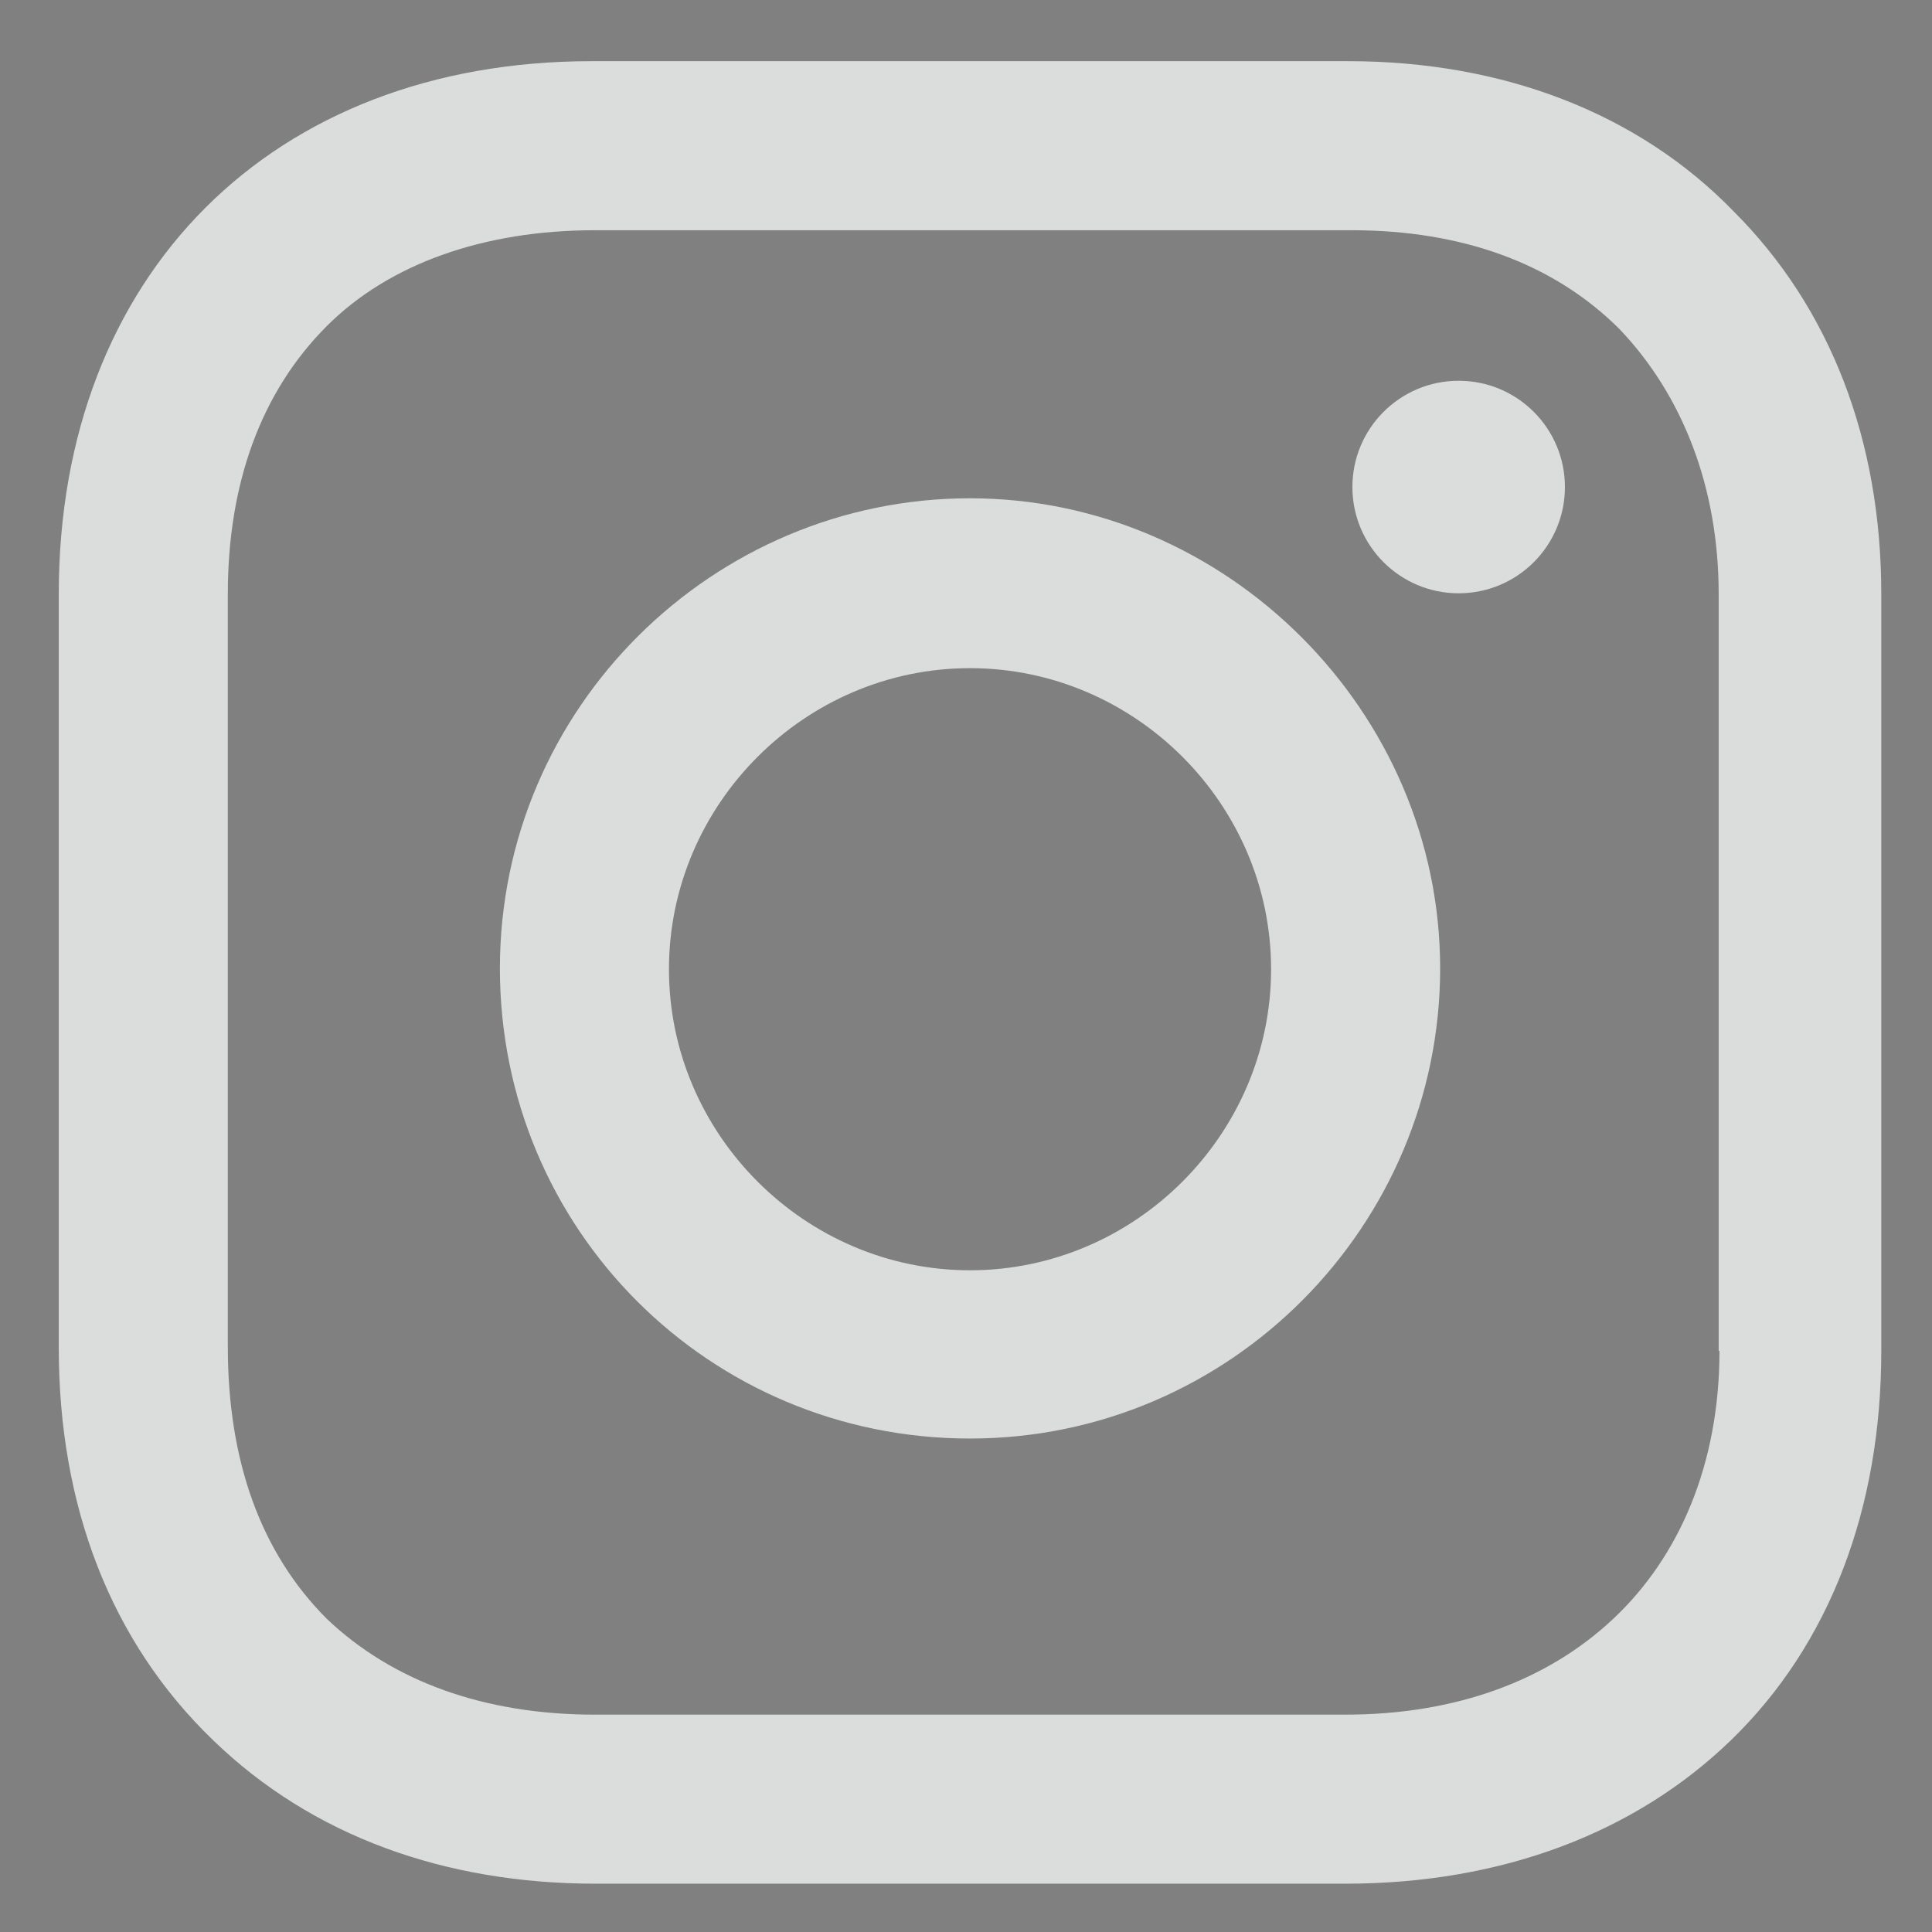 <?xml version="1.0" encoding="utf-8"?>
<!-- Generator: Adobe Illustrator 23.0.3, SVG Export Plug-In . SVG Version: 6.00 Build 0)  -->
<svg version="1.1" id="Layer_1" xmlns="http://www.w3.org/2000/svg" xmlns:xlink="http://www.w3.org/1999/xlink" x="0px" y="0px"
	 viewBox="0 0 24 24" style="enable-background:new 0 0 24 24;" xml:space="preserve">
<rect x="0" y="0" width="24" height="24" fill="#808080" stroke="none"/>
<style type="text/css">
	.st0{fill:#DBDDDD;}
	.st1{fill:#231F20;}
	.st2{fill:#FAFAF9;}
</style>
<g>
	<path class="st0" d="M5.8,49.75H1.05V33.92H5.8V49.75z M23.21,49.75h-4.75v-8.45c0-2.2-0.78-3.3-2.34-3.3
		c-1.23,0-2.01,0.61-2.41,1.84c0,2,0,9.91,0,9.91H8.97c0,0,0.06-14.24,0-15.82h3.75L13,37.09h0.1c0.97-1.58,2.53-2.66,4.66-2.66
		c1.62,0,2.93,0.45,3.94,1.58c1.01,1.13,1.51,2.66,1.51,4.79V49.75z"/>
</g>
<g>
	<ellipse class="st0" cx="3.74" cy="29.97" rx="2.45" ry="2.37"/>
</g>
<g>
	<path class="st0" d="M12.05,6.19c-3.19,0-5.84,2.6-5.84,5.84s2.6,5.84,5.84,5.84s5.84-2.65,5.84-5.84S15.24,6.19,12.05,6.19z
		 M12.05,15.78c-2.05,0-3.74-1.69-3.74-3.74s1.69-3.74,3.74-3.74s3.74,1.69,3.74,3.74S14.1,15.78,12.05,15.78z"/>
	<circle class="st0" cx="18.12" cy="6.05" r="1.32"/>
	<path class="st0" d="M21.54,2.63c-1.19-1.23-2.88-1.87-4.79-1.87h-9.4c-3.97,0-6.62,2.65-6.62,6.62v9.36
		c0,1.96,0.64,3.65,1.92,4.88c1.23,1.19,2.88,1.78,4.75,1.78h9.31c1.96,0,3.61-0.64,4.79-1.78c1.23-1.19,1.87-2.88,1.87-4.84v-9.4
		C23.37,5.46,22.73,3.82,21.54,2.63z M21.36,16.78c0,1.41-0.5,2.56-1.32,3.33s-1.96,1.19-3.33,1.19H7.39
		c-1.37,0-2.51-0.41-3.33-1.19c-0.82-0.82-1.23-1.96-1.23-3.38V7.38c0-1.37,0.41-2.51,1.23-3.33c0.78-0.78,1.96-1.19,3.33-1.19h9.4
		c1.37,0,2.51,0.41,3.33,1.23c0.78,0.82,1.23,1.96,1.23,3.29V16.78L21.36,16.78z"/>
</g>
<path class="st1" d="M-3.25-19.82c-0.69,0.31-1.43,0.51-2.2,0.6c0.79-0.47,1.4-1.23,1.69-2.12c-0.74,0.44-1.56,0.76-2.43,0.93
	c-0.7-0.74-1.7-1.21-2.8-1.21c-2.12,0-3.83,1.72-3.83,3.83c0,0.3,0.03,0.59,0.1,0.87c-3.19-0.16-6.01-1.69-7.9-4.01
	c-0.33,0.57-0.52,1.22-0.52,1.93c0,1.33,0.68,2.5,1.71,3.19c-0.63-0.02-1.22-0.19-1.74-0.48c0,0.02,0,0.03,0,0.05
	c0,1.86,1.32,3.41,3.08,3.76c-0.32,0.09-0.66,0.13-1.01,0.13c-0.25,0-0.49-0.02-0.72-0.07c0.49,1.52,1.9,2.63,3.58,2.66
	c-1.31,1.03-2.96,1.64-4.76,1.64c-0.31,0-0.61-0.02-0.91-0.05c1.7,1.09,3.71,1.72,5.88,1.72c7.05,0,10.91-5.84,10.91-10.91
	c0-0.17,0-0.33-0.01-0.5C-4.42-18.38-3.77-19.05-3.25-19.82z"/>
<path class="st1" d="M-11.5,9.1h-2.6V7.39c0-0.64,0.43-0.79,0.72-0.79c0.3,0,1.84,0,1.84,0V3.78l-2.53-0.01
	c-2.81,0-3.45,2.1-3.45,3.45V9.1h-1.62v2.91h1.62c0,3.73,0,8.22,0,8.22h3.42c0,0,0-4.54,0-8.22h2.31L-11.5,9.1z"/>
<g>
	<path id="Github" class="st2" d="M58.39,0.58c0.37,0.89,0.63,2.3,0.26,3.35c1.52,1.31,2.04,4.39,1.31,6.96
		c2.14,0.16,4.71-0.1,6.33,0.58c-1.52-0.21-3.66-0.58-5.65-0.47c-0.37,0-0.94,0-0.89,0.52c2.3,0.16,4.6,0.37,6.48,0.94
		c-1.88-0.31-4.13-0.78-6.48-0.84c-0.94,1.88-2.88,2.82-5.6,3.03c0.26,0.63,0.84,0.89,0.99,1.88c0.21,1.52-0.31,3.71,0.21,4.71
		c0.26,0.47,0.63,0.47,0.89,0.89c-0.68,0.78-2.3-0.1-2.46-0.89c-0.31-1.41,0.47-3.56-0.37-4.5c0.05,1.52-0.37,3.66,0.05,5.02
		c0.16,0.52,0.63,0.73,0.52,1.2c-3.03,0.31-1.78-3.92-2.25-6.43c-0.47,0.05-0.26,0.68-0.26,0.94c0,2.46,0.52,5.8-2.14,5.49
		c-0.05-0.52,0.37-0.68,0.52-1.15c0.47-1.36-0.1-3.45,0.16-5.07c-0.99,0.78,0.1,3.4-0.52,4.76c-0.37,0.78-1.52,1.1-2.41,0.78
		c0.1-0.58,0.73-0.47,0.99-1.05c0.37-0.73,0-1.83,0.1-2.98c-1.88,0.37-3.29-0.05-4.03-1.2c-0.31-0.52-0.42-1.15-0.78-1.62
		c-0.37-0.47-0.99-0.52-1.15-1.15c2.3-0.58,2.41,2.35,4.45,2.46c0.63,0,0.94-0.21,1.57-0.31c0.16-0.73,0.52-1.31,1.05-1.67
		c-2.56-0.37-4.71-1.15-5.7-3.09c-2.35,0.1-4.5,0.42-6.48,0.89c1.83-0.68,4.03-0.89,6.43-0.94c-0.16-0.84-1.36-0.63-2.14-0.58
		c-1.41,0.05-3.19,0.26-4.34,0.47c1.62-0.58,3.92-0.52,6.17-0.52c-0.68-2.14-0.42-5.49,1.05-6.75c-0.42-1.05-0.31-2.77,0.26-3.61
		c1.67,0.05,2.67,0.78,3.71,1.46c1.31-0.37,2.67-0.52,4.39-0.47c0.73,0.05,1.52,0.37,2.09,0.31c0.52-0.05,1.15-0.68,1.67-0.89
		C56.98,0.74,57.55,0.64,58.39,0.58z"/>
</g>
</svg>
